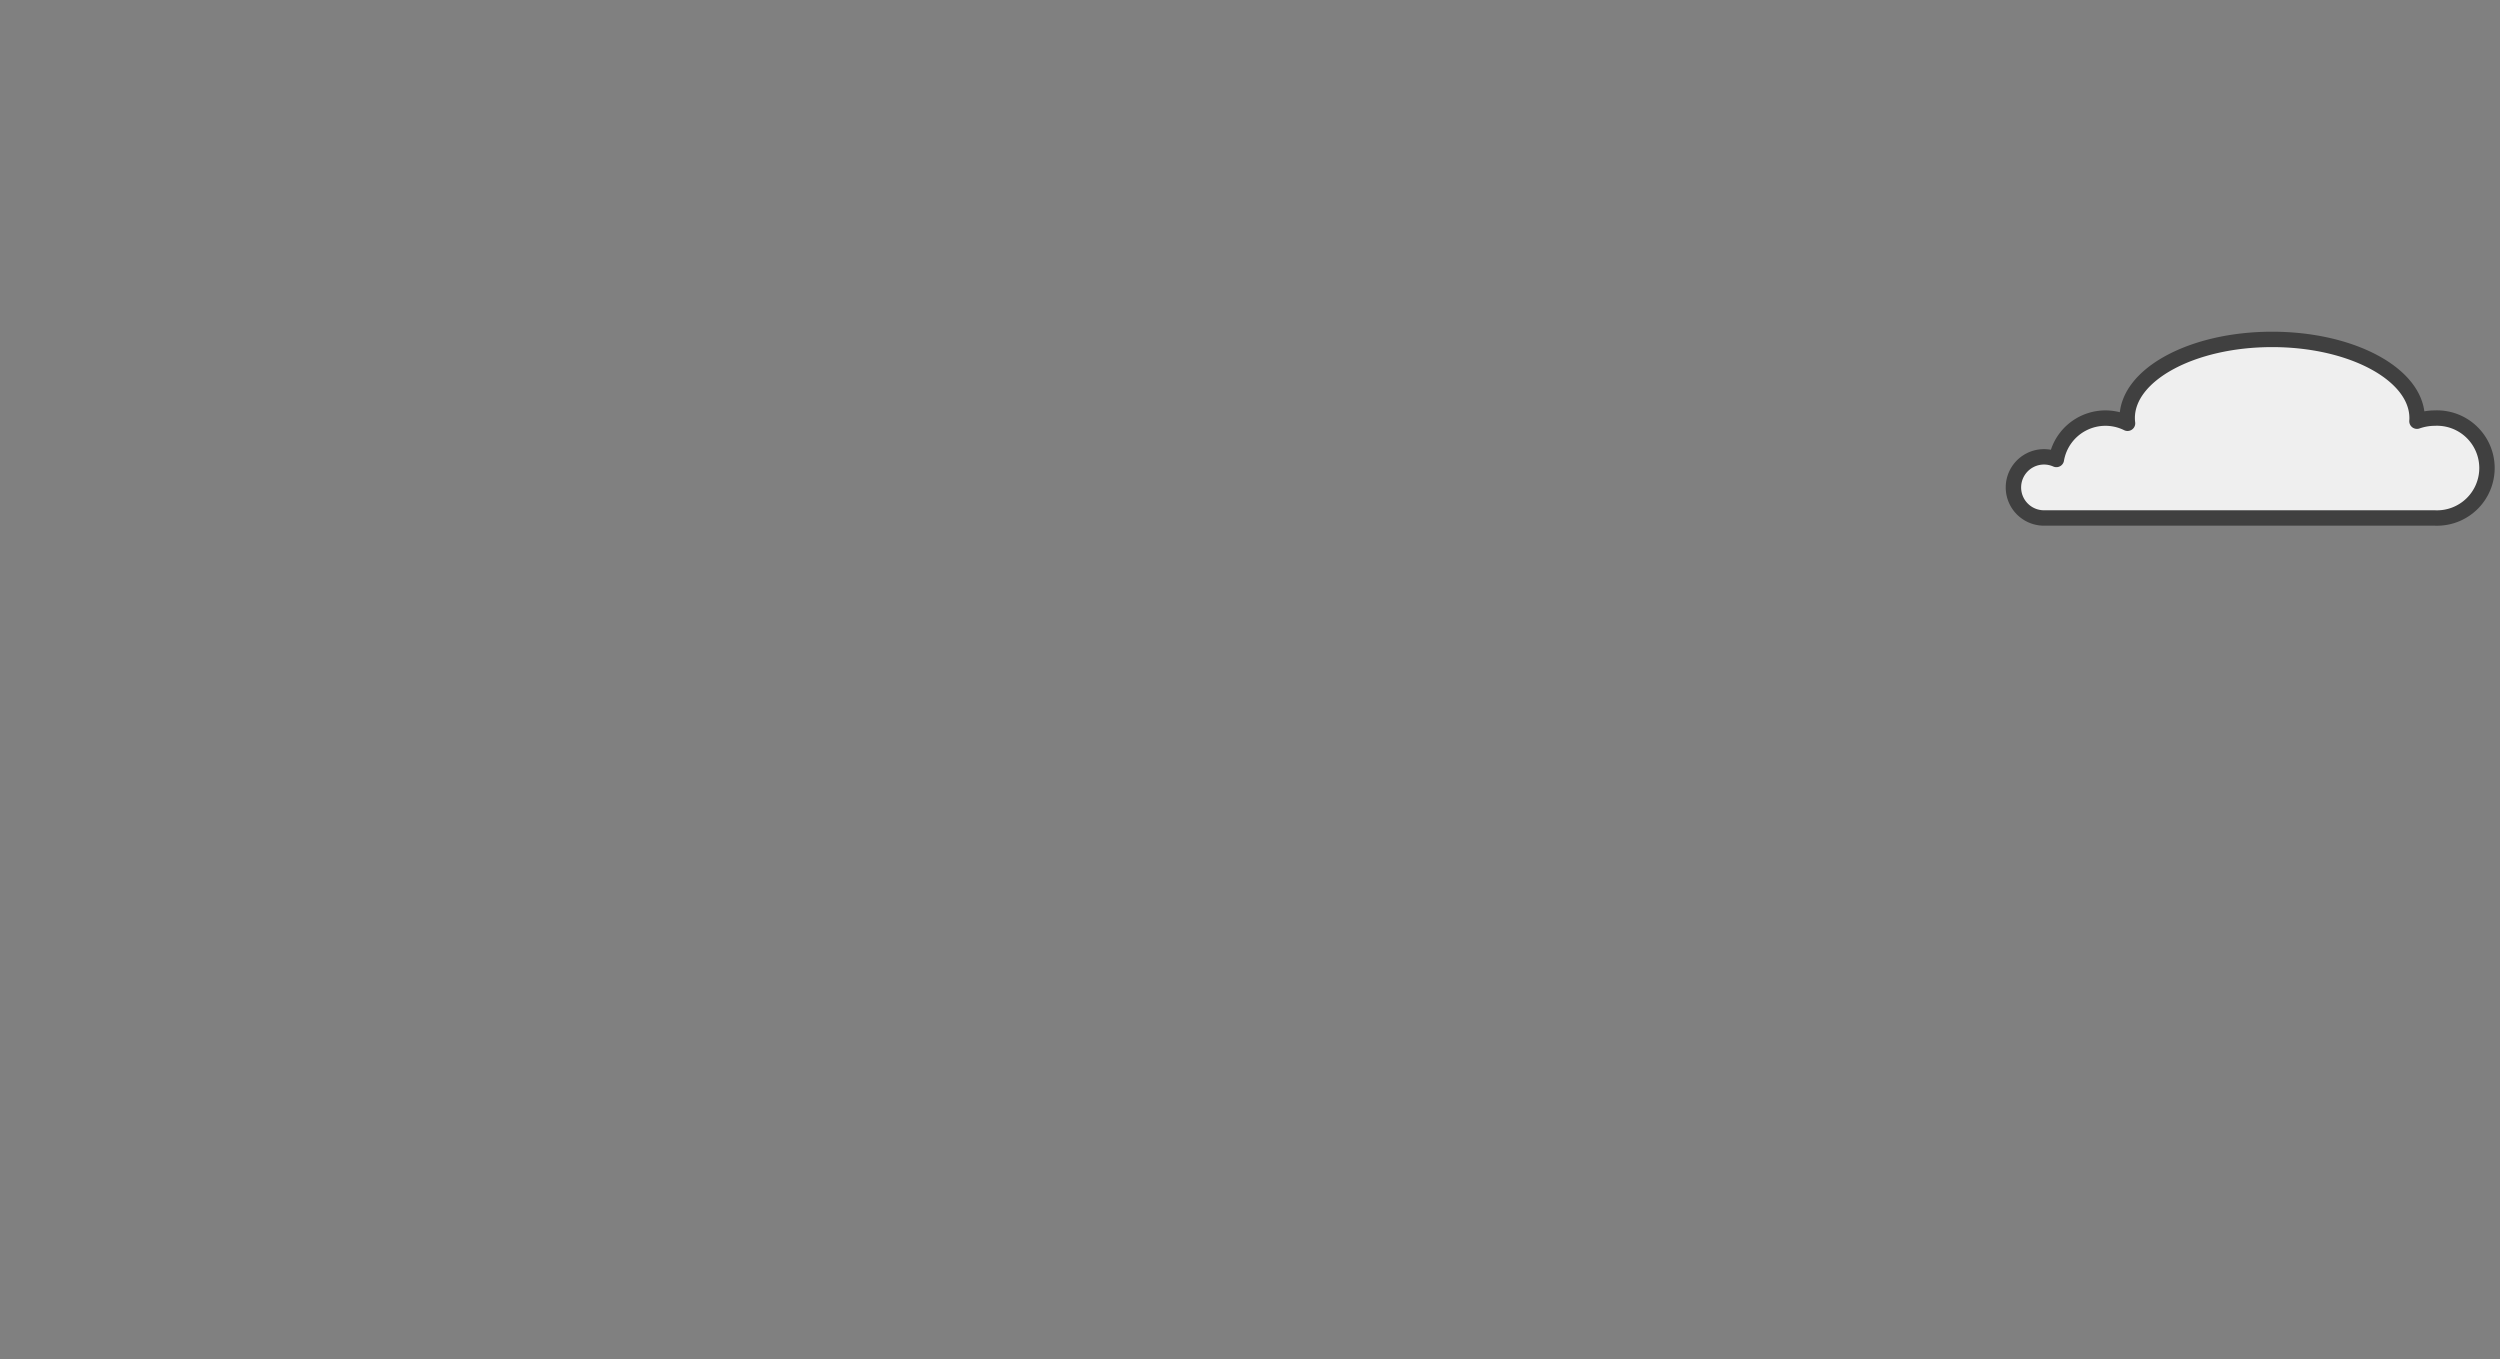 <svg xmlns="http://www.w3.org/2000/svg" xmlns:xlink="http://www.w3.org/1999/xlink" width="324.676" height="176.511" viewBox="0 0 324.676 176.511">
  <rect x="0" y="0" width="324.676" height="176.511" fill="#808080" stroke="none"/>
  <g id="Group_1169" data-name="Group 1169" transform="translate(0 2)" clip-path="url(#clip-path)">
        <g id="Cloud_4" data-name="Cloud 4">
          <path id="Path_1734" data-name="Path 1734" d="M438.379,71.96a7.013,7.013,0,0,0-2.323.4c.01-.133.018-.266.018-.4,0-5.645-8.428-10.221-18.825-10.221s-18.825,4.576-18.825,10.221a5.635,5.635,0,0,0,.045.671,6.467,6.467,0,0,0-9.242,4.7,3.97,3.97,0,1,0-1.614,7.6h50.766a6.492,6.492,0,1,0,0-12.972" transform="translate(-122.165 -19.66)" fill="#efefef"/>
          <path id="Path_1735" data-name="Path 1735" d="M438.379,71.96a7.013,7.013,0,0,0-2.323.4c.01-.133.018-.266.018-.4,0-5.645-8.428-10.221-18.825-10.221s-18.825,4.576-18.825,10.221a5.635,5.635,0,0,0,.045.671,6.467,6.467,0,0,0-9.242,4.7,3.97,3.97,0,1,0-1.614,7.6h50.766a6.492,6.492,0,1,0,0-12.972Z" transform="translate(-122.165 -19.66)" fill="none" stroke="#404040" stroke-linejoin="round" stroke-width="2"/>
        </g>
      </g>
</svg>